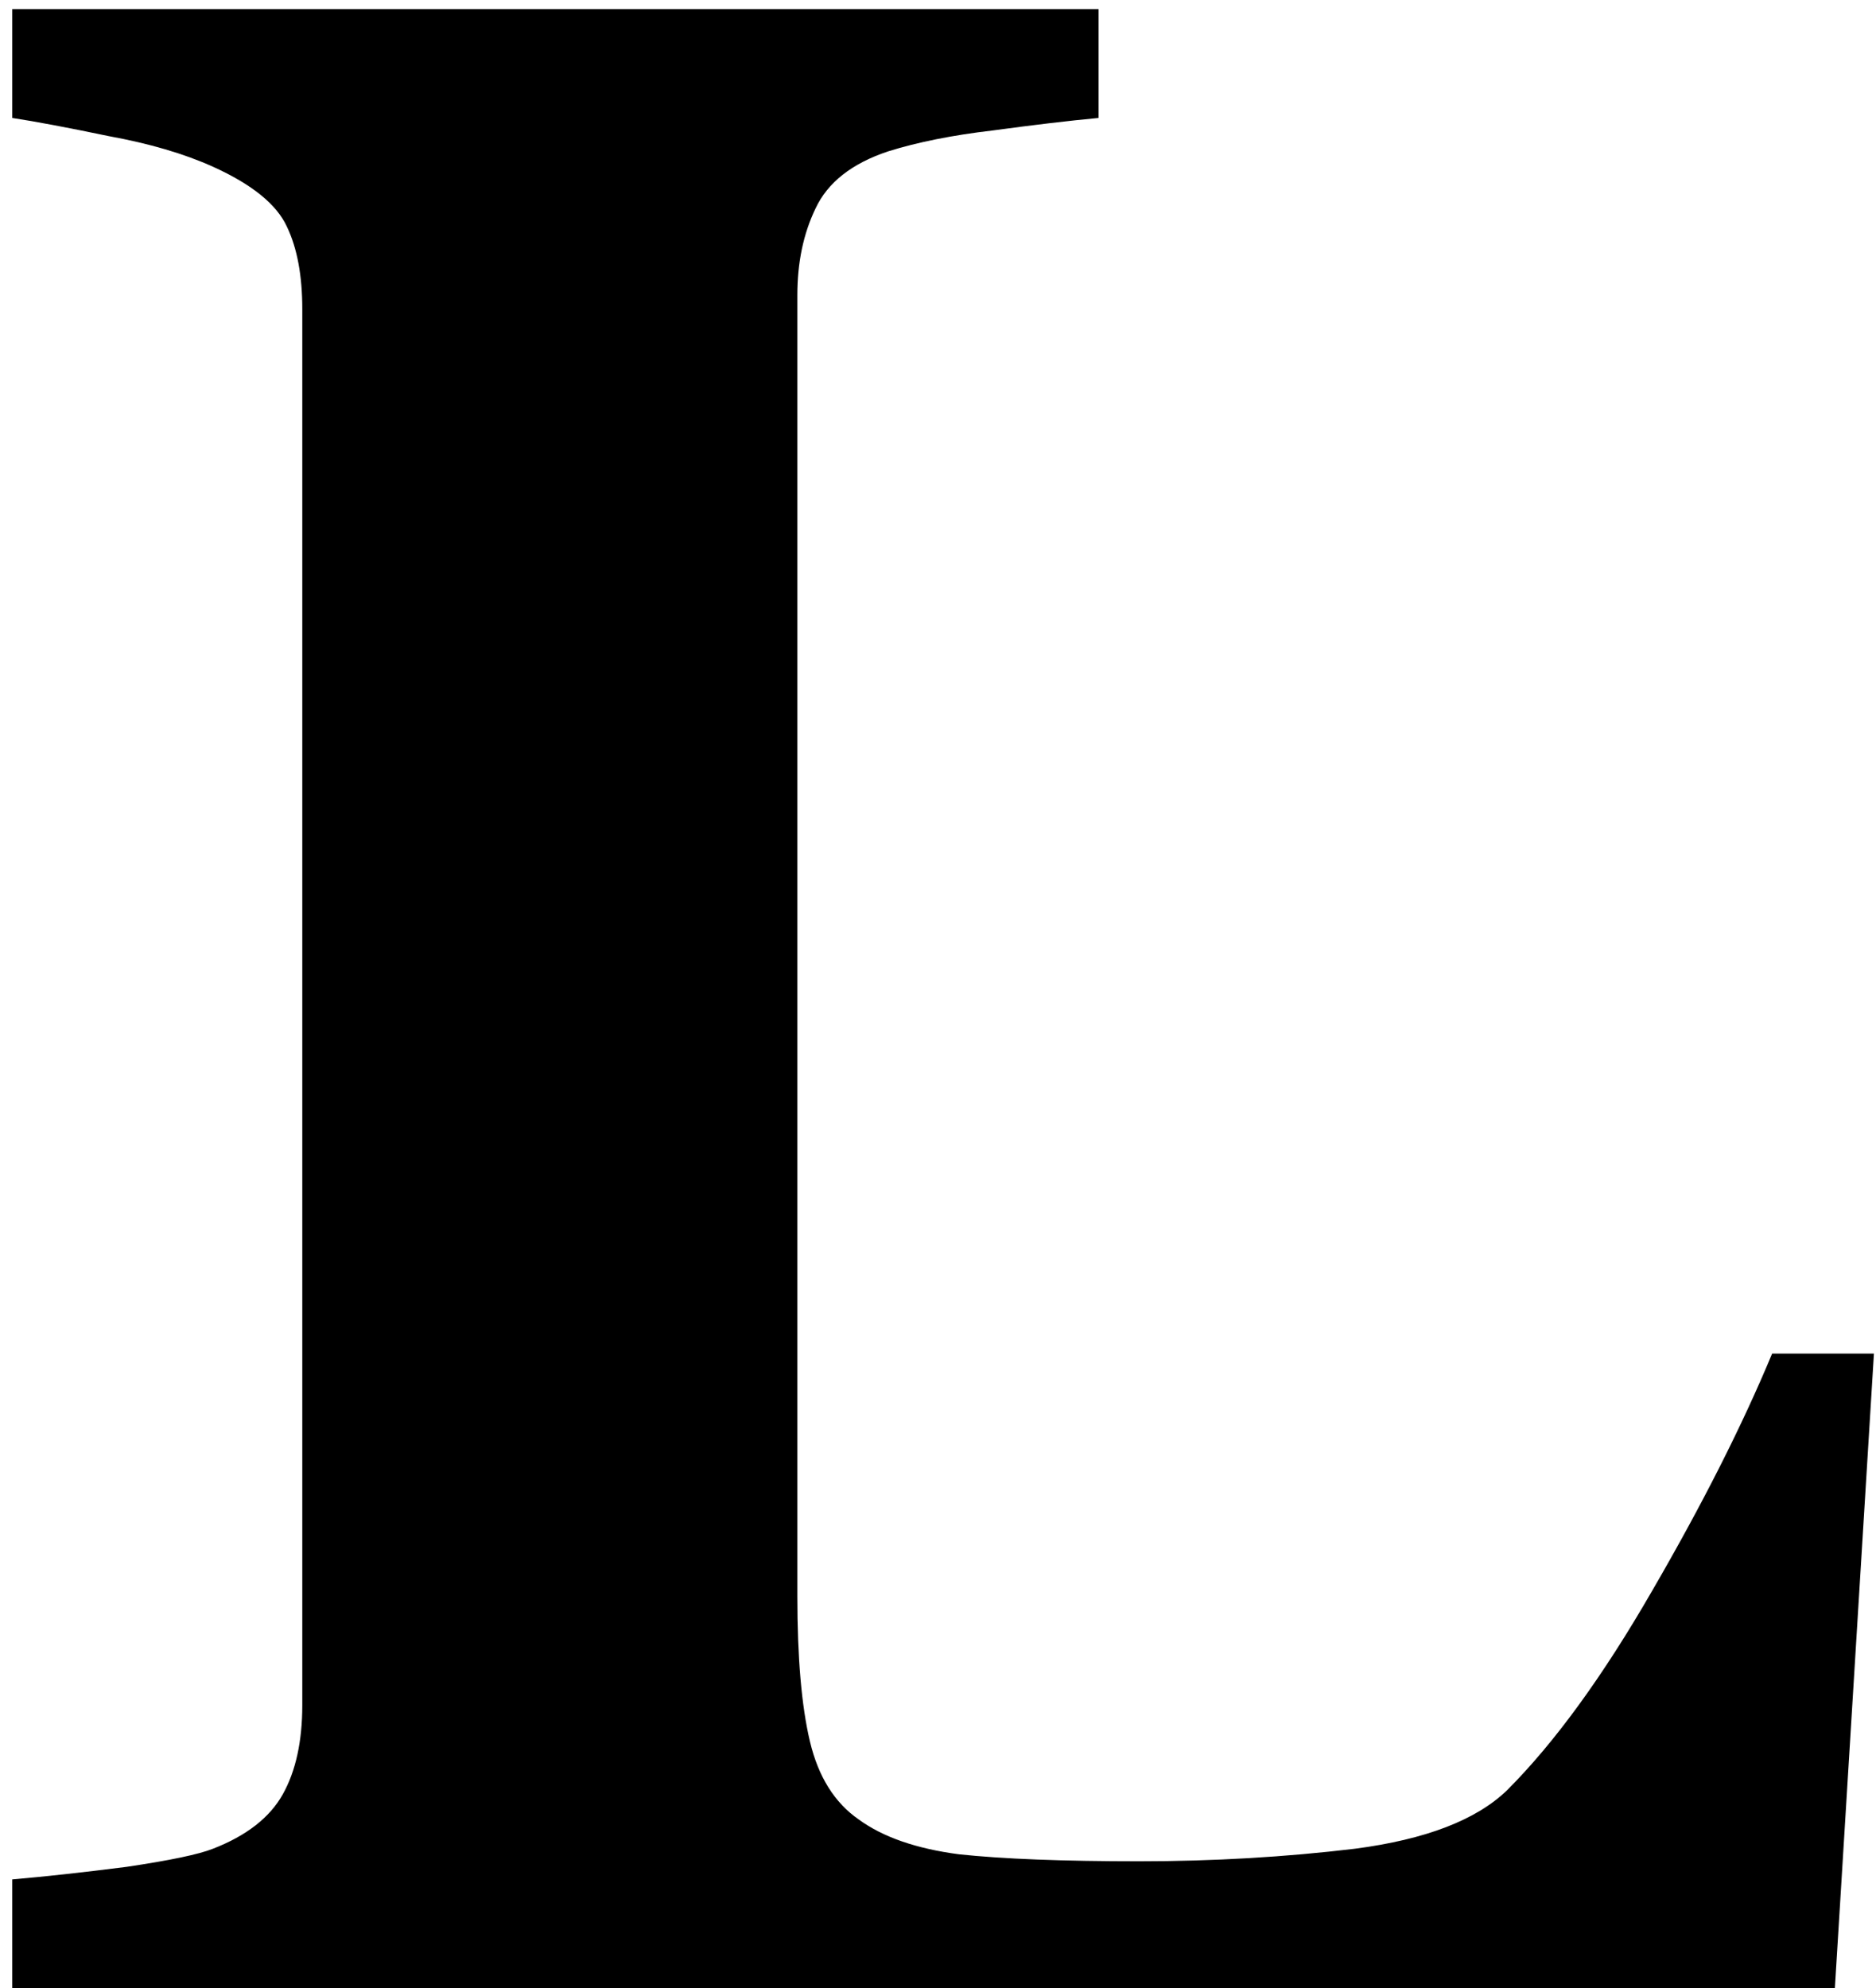 <?xml version="1.0" encoding="UTF-8"?> <svg xmlns="http://www.w3.org/2000/svg" width="67" height="71" viewBox="0 0 67 71" fill="none"> <path d="M66.926 48.339L65.531 71H0.437V67.115C1.599 67.016 2.96 66.866 4.521 66.667C6.081 66.435 7.11 66.219 7.608 66.019C8.804 65.555 9.634 64.907 10.099 64.077C10.563 63.247 10.796 62.185 10.796 60.89V11.035C10.796 9.84 10.613 8.86 10.248 8.097C9.883 7.3 9.003 6.586 7.608 5.955C6.579 5.49 5.334 5.125 3.873 4.859C2.445 4.561 1.3 4.345 0.437 4.212V0.327H39.234V4.212C38.172 4.312 36.91 4.461 35.449 4.66C34.022 4.826 32.776 5.075 31.714 5.407C30.419 5.839 29.556 6.52 29.124 7.449C28.692 8.346 28.477 9.375 28.477 10.537V57.005C28.477 59.196 28.626 60.923 28.925 62.185C29.224 63.446 29.805 64.376 30.668 64.974C31.531 65.605 32.727 66.019 34.254 66.219C35.815 66.385 37.956 66.468 40.679 66.468C43.335 66.468 45.908 66.318 48.398 66.019C50.922 65.688 52.731 64.99 53.827 63.928C55.52 62.234 57.247 59.86 59.007 56.806C60.8 53.718 62.227 50.895 63.29 48.339H66.926Z" fill="black"></path> </svg> 